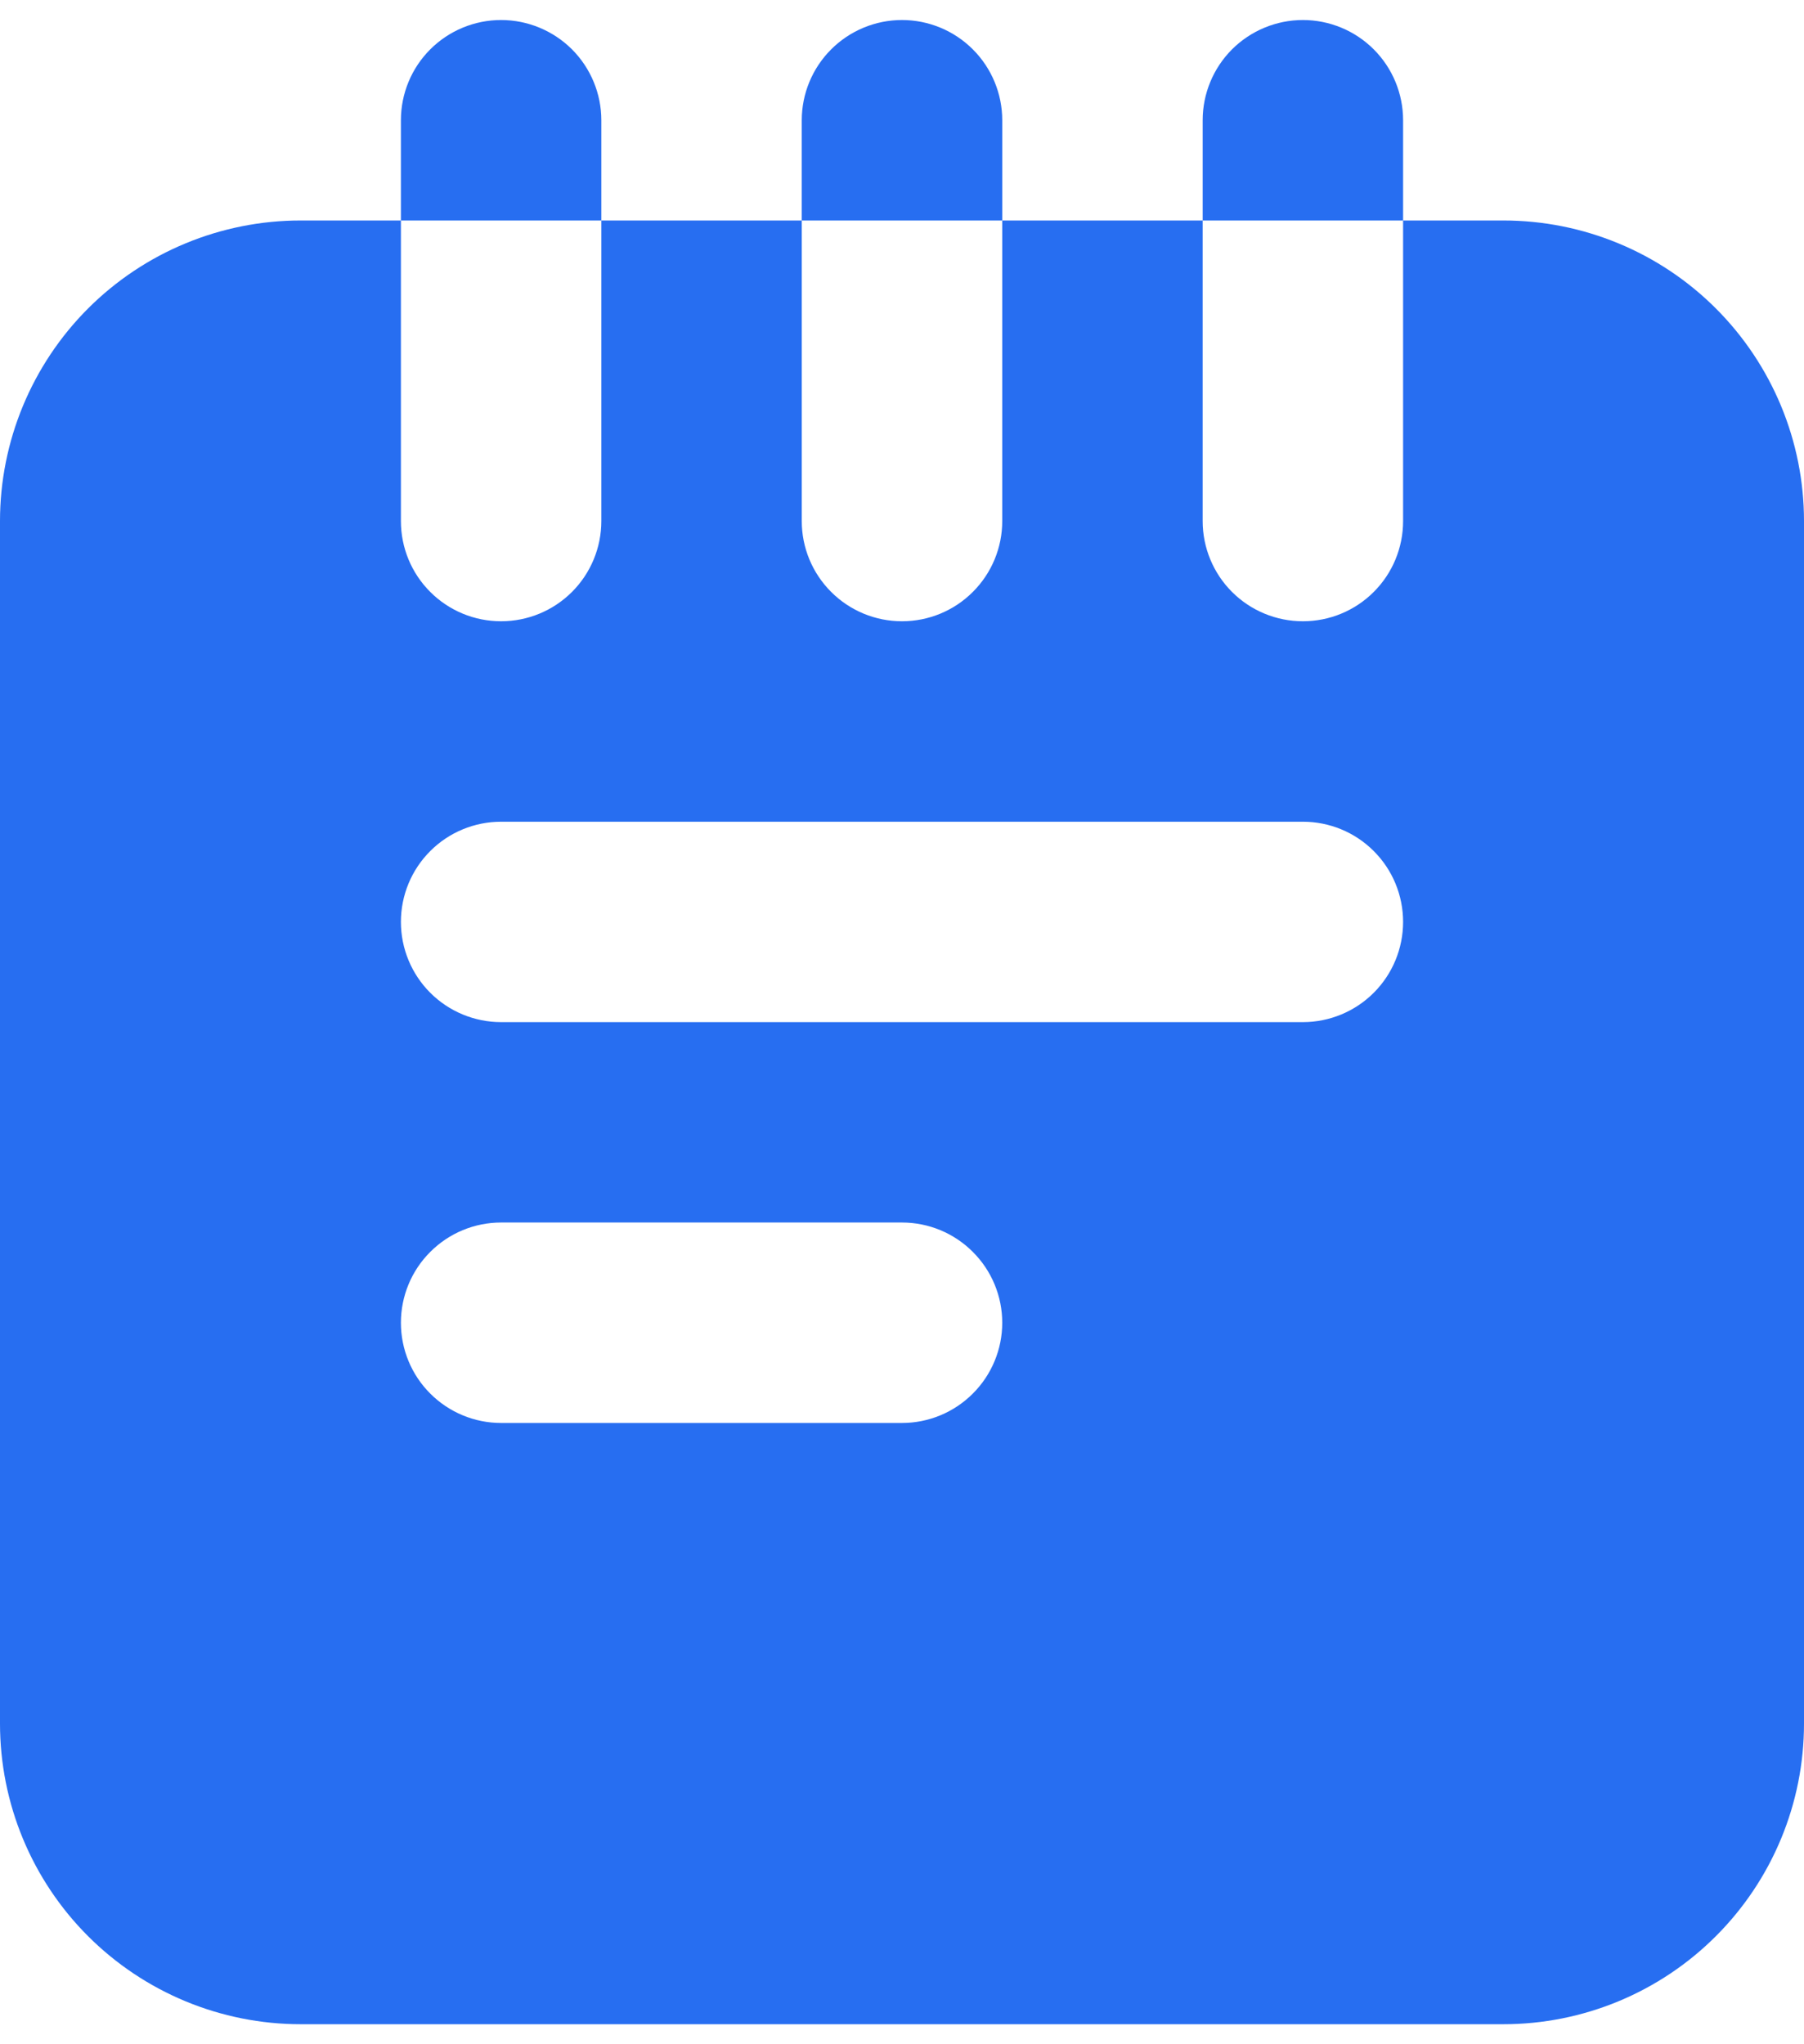<svg width="30" height="34" viewBox="0 0 30 34" fill="none" xmlns="http://www.w3.org/2000/svg">
<path fill-rule="evenodd" clip-rule="evenodd" d="M10 2C10 1.558 9.824 1.134 9.512 0.821C9.199 0.509 8.775 0.333 8.333 0.333C7.891 0.333 7.467 0.509 7.155 0.821C6.842 1.134 6.667 1.558 6.667 2V3.667H5C3.674 3.667 2.402 4.193 1.464 5.131C0.527 6.069 0 7.341 0 8.667V28.667C0 29.993 0.527 31.265 1.464 32.202C2.402 33.14 3.674 33.667 5 33.667H25C26.326 33.667 27.598 33.14 28.535 32.202C29.473 31.265 30 29.993 30 28.667V8.667C30 7.341 29.473 6.069 28.535 5.131C27.598 4.193 26.326 3.667 25 3.667H23.333V2C23.333 1.558 23.158 1.134 22.845 0.821C22.533 0.509 22.109 0.333 21.667 0.333C21.225 0.333 20.801 0.509 20.488 0.821C20.176 1.134 20 1.558 20 2V3.667H16.667V2C16.667 1.558 16.491 1.134 16.178 0.821C15.866 0.509 15.442 0.333 15 0.333C14.558 0.333 14.134 0.509 13.822 0.821C13.509 1.134 13.333 1.558 13.333 2V3.667H10V2ZM13.333 3.667V8.667C13.333 9.109 13.509 9.533 13.822 9.845C14.134 10.158 14.558 10.333 15 10.333C15.442 10.333 15.866 10.158 16.178 9.845C16.491 9.533 16.667 9.109 16.667 8.667V3.667H13.333ZM20 3.667H23.333V8.667C23.333 9.109 23.158 9.533 22.845 9.845C22.533 10.158 22.109 10.333 21.667 10.333C21.225 10.333 20.801 10.158 20.488 9.845C20.176 9.533 20 9.109 20 8.667V3.667ZM10 3.667V8.667C10 9.109 9.824 9.533 9.512 9.845C9.199 10.158 8.775 10.333 8.333 10.333C7.891 10.333 7.467 10.158 7.155 9.845C6.842 9.533 6.667 9.109 6.667 8.667V3.667H10ZM8.333 13.667C7.891 13.667 7.467 13.842 7.155 14.155C6.842 14.467 6.667 14.891 6.667 15.333C6.667 15.775 6.842 16.199 7.155 16.512C7.467 16.824 7.891 17 8.333 17H21.667C22.109 17 22.533 16.824 22.845 16.512C23.158 16.199 23.333 15.775 23.333 15.333C23.333 14.891 23.158 14.467 22.845 14.155C22.533 13.842 22.109 13.667 21.667 13.667H8.333ZM8.333 20.333C7.891 20.333 7.467 20.509 7.155 20.822C6.842 21.134 6.667 21.558 6.667 22C6.667 22.442 6.842 22.866 7.155 23.178C7.467 23.491 7.891 23.667 8.333 23.667H15C15.442 23.667 15.866 23.491 16.178 23.178C16.491 22.866 16.667 22.442 16.667 22C16.667 21.558 16.491 21.134 16.178 20.822C15.866 20.509 15.442 20.333 15 20.333H8.333Z" fill="#276EF1"/>
</svg>
